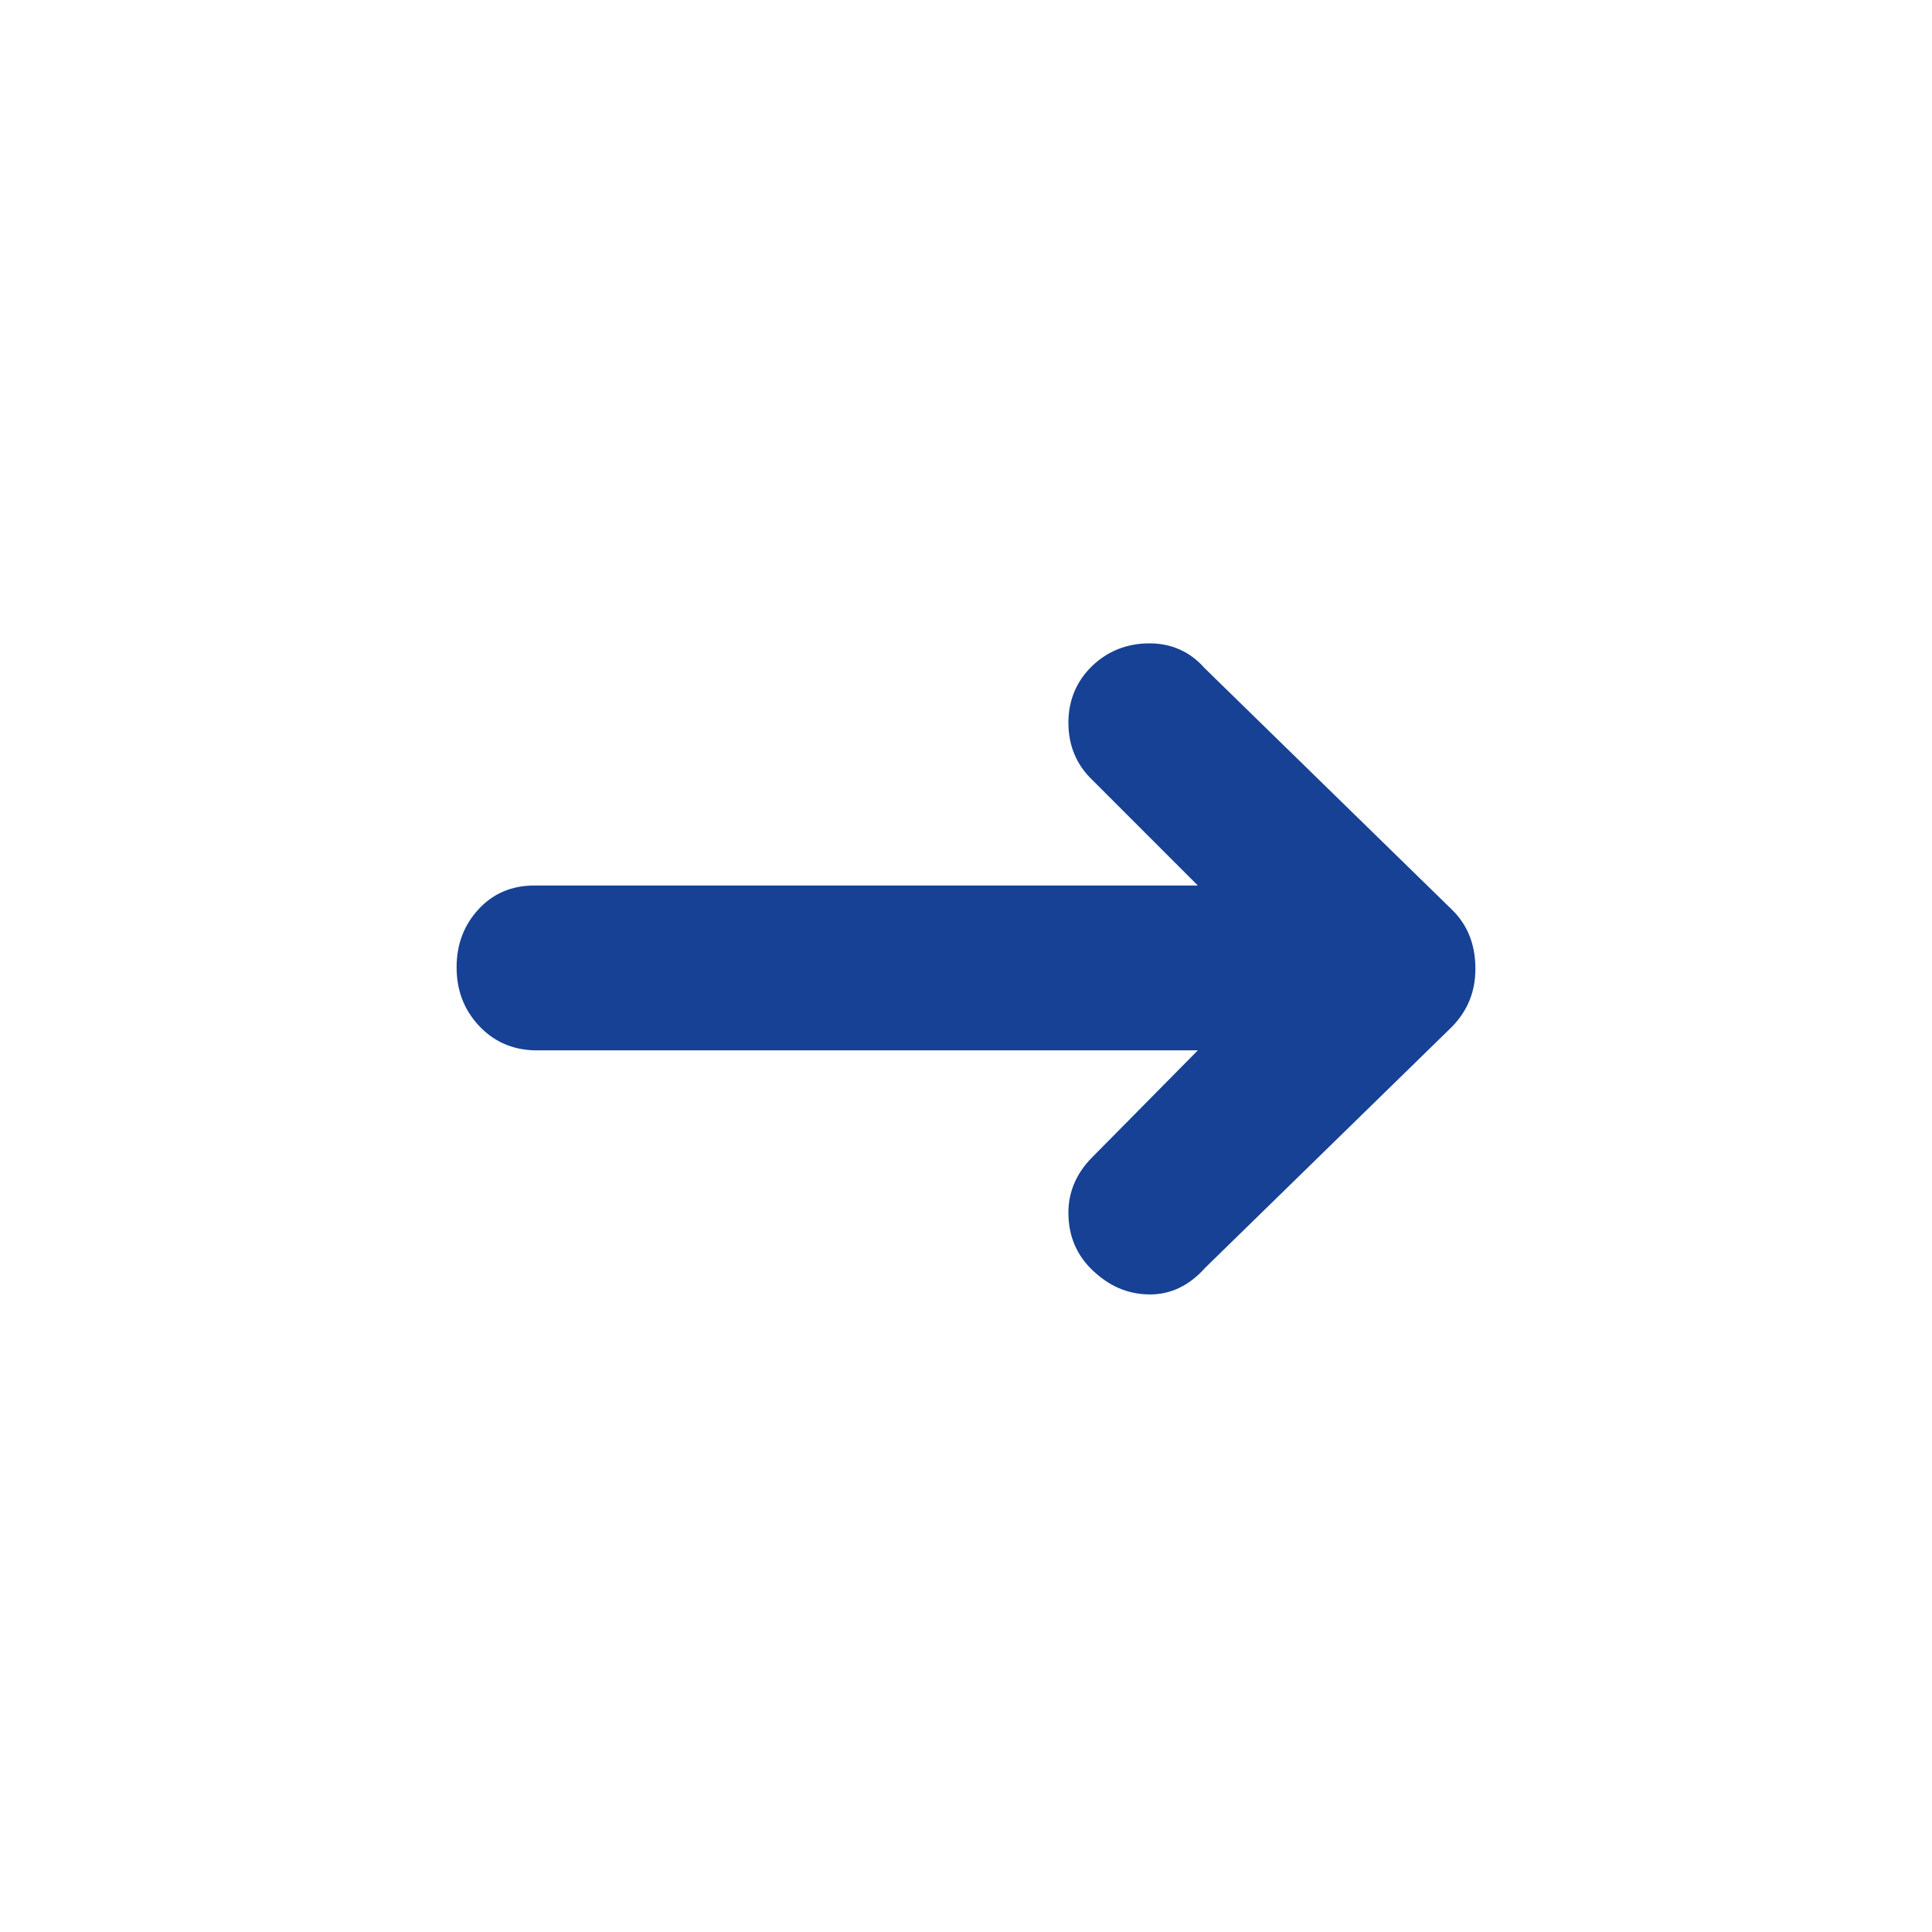 <svg width="74" height="74" viewBox="0 0 74 74" fill="none" xmlns="http://www.w3.org/2000/svg">
<path d="M56.511 37.099C56.511 36.186 56.215 35.421 55.599 34.829L46.127 25.579C45.584 24.963 44.869 24.642 44.03 24.642C43.167 24.642 42.427 24.938 41.835 25.505C41.243 26.073 40.922 26.813 40.922 27.676C40.922 28.539 41.218 29.279 41.835 29.871L45.88 33.917L20.473 33.917C19.61 33.917 18.895 34.213 18.327 34.829C17.76 35.446 17.489 36.186 17.489 37.049C17.489 37.913 17.76 38.653 18.327 39.269C18.895 39.886 19.61 40.207 20.473 40.231L45.88 40.231L41.835 44.326C41.243 44.918 40.922 45.633 40.922 46.447C40.922 47.311 41.218 48.051 41.835 48.643C42.451 49.235 43.167 49.58 44.055 49.58C44.844 49.58 45.559 49.235 46.151 48.569L55.623 39.319C56.215 38.702 56.511 37.987 56.511 37.099Z" fill="#164194"/>
</svg>
